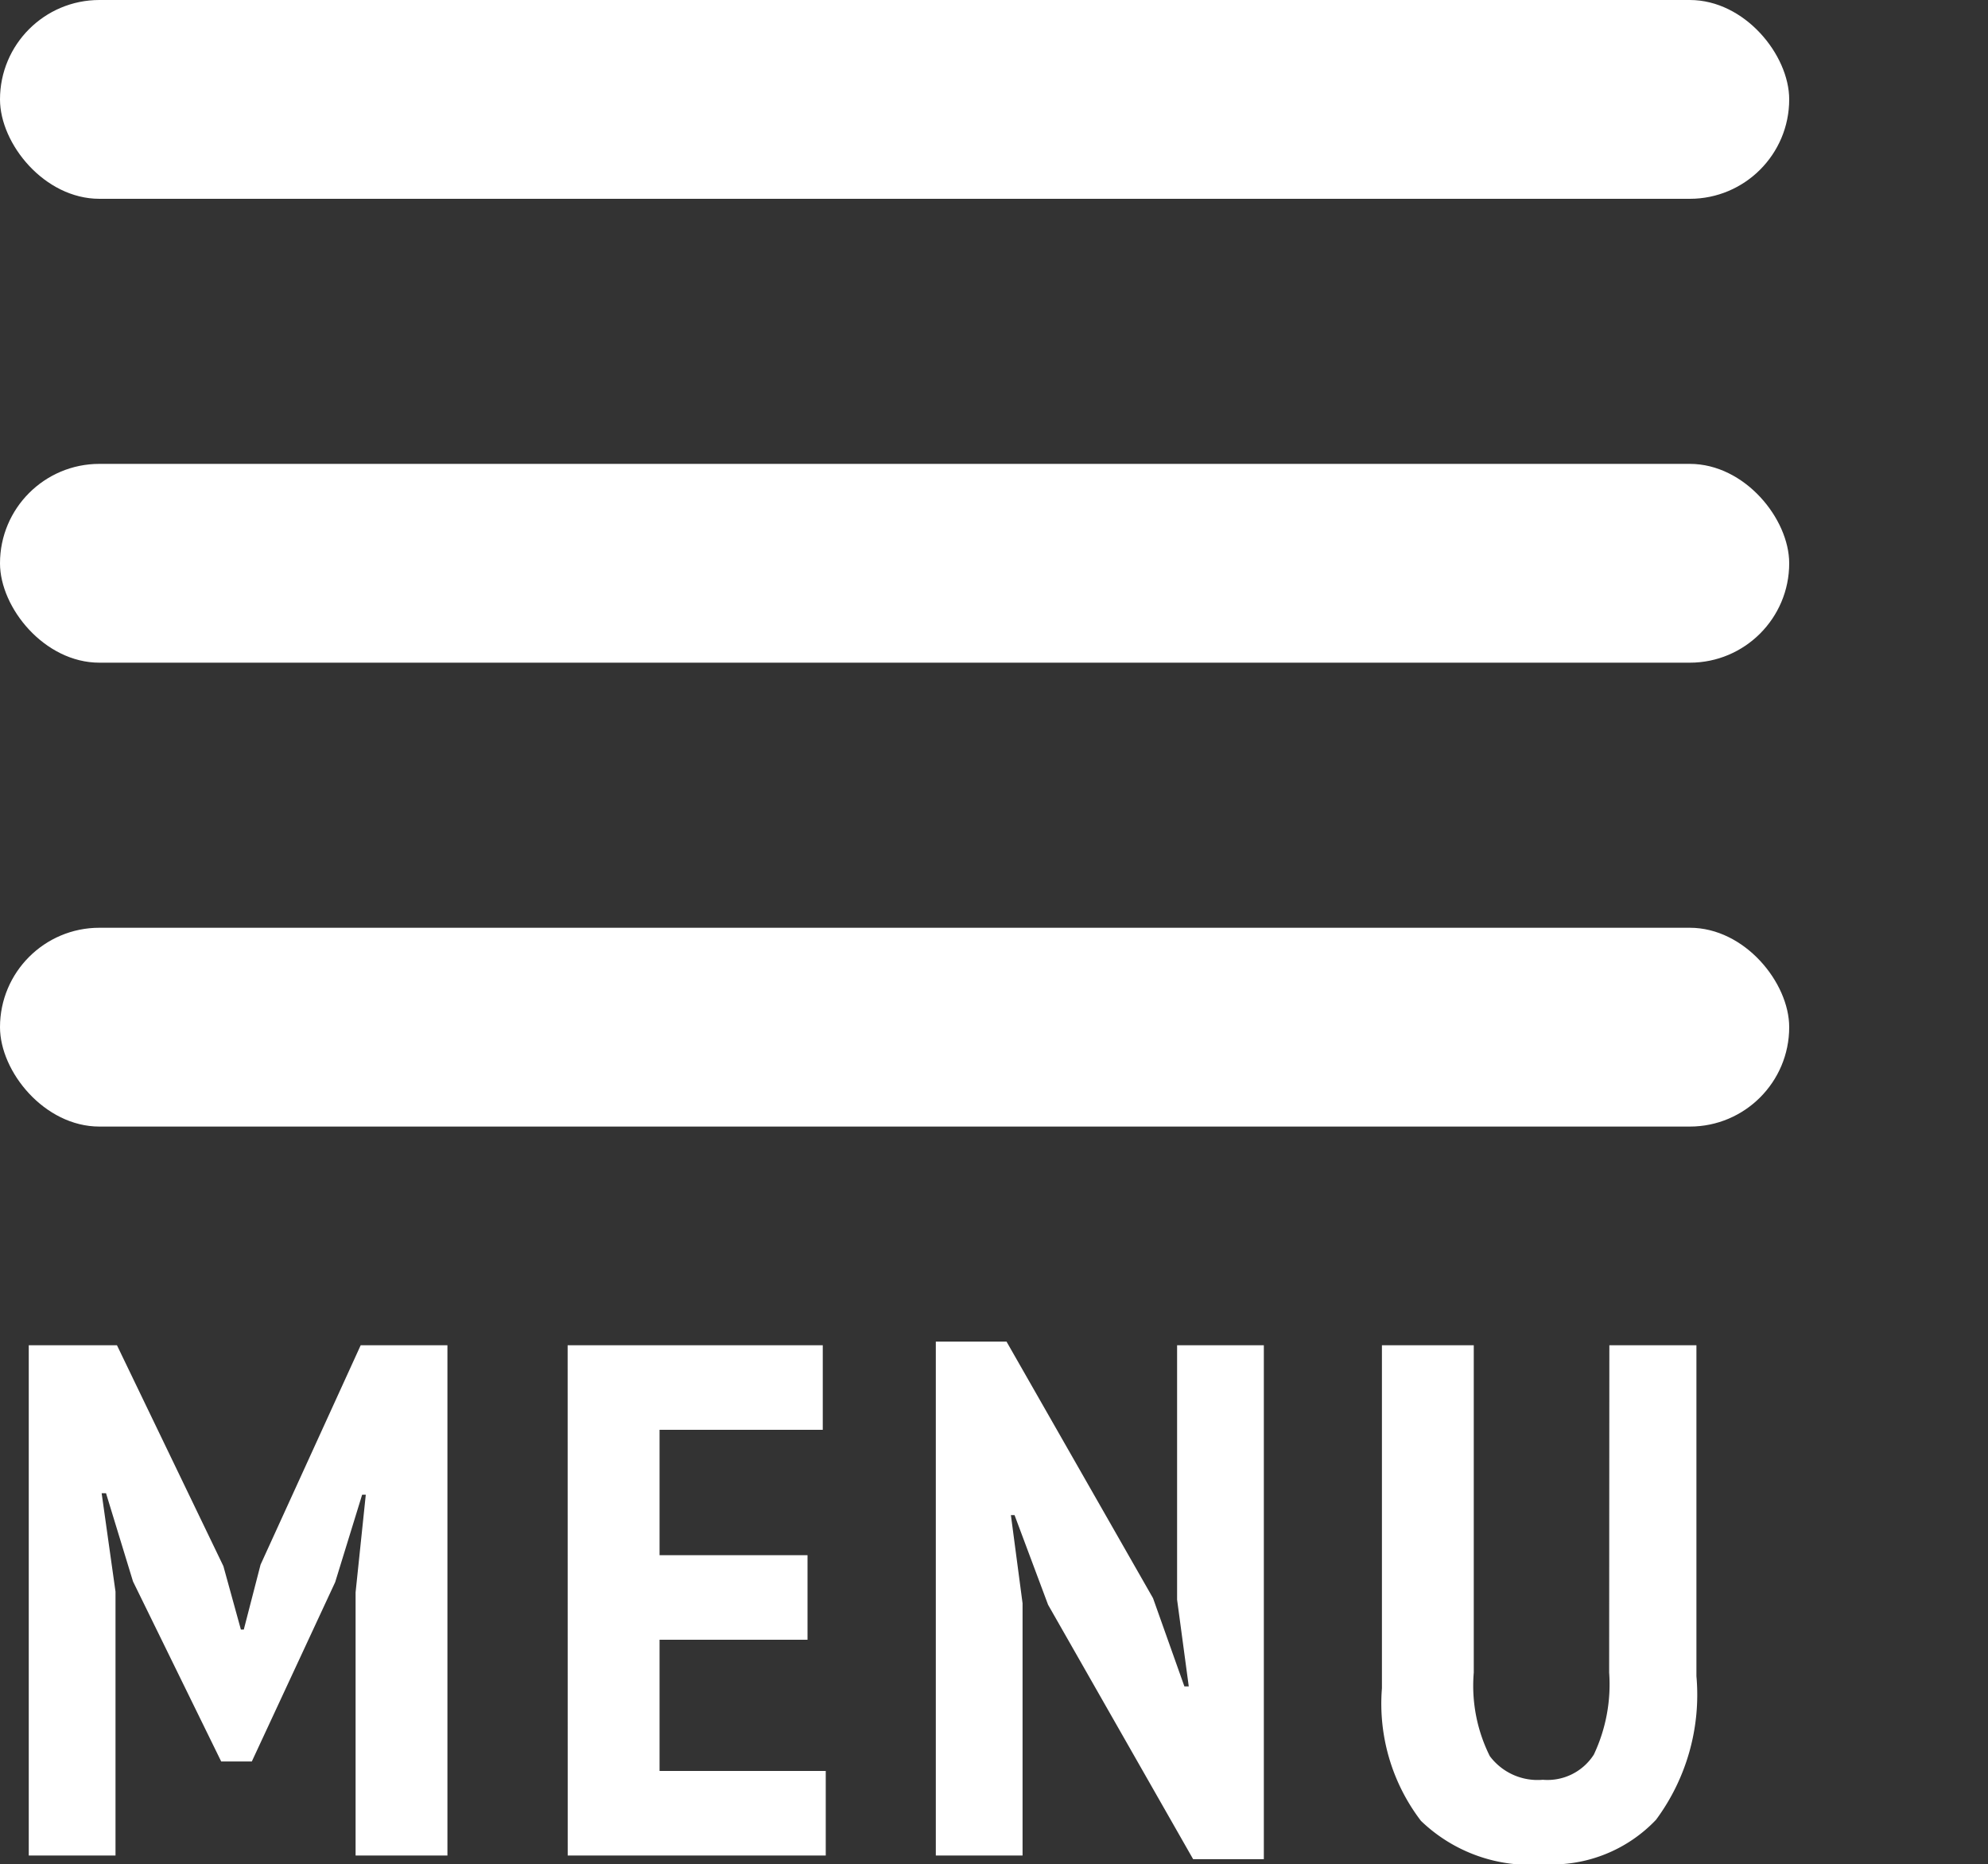 <svg xmlns="http://www.w3.org/2000/svg" xmlns:xlink="http://www.w3.org/1999/xlink" width="30" height="28.132" viewBox="0 0 30 28.132">
  <rect x="0" y="0" width="30" height="28.132" fill="#333333" stroke="none"/>
  <defs>
    <clipPath id="clip-path">
      <rect width="30" height="19" fill="none"/>
    </clipPath>
  </defs>
  <g id="Groupe_138" data-name="Groupe 138" transform="translate(-16 -16)">
    <path id="Tracé_232" data-name="Tracé 232" d="M-7.634-3.971l.154-1.474h-.055l-.407,1.32L-9.2-1.419h-.462l-1.331-2.717L-11.4-5.467h-.066l.209,1.485V0h-1.309V-7.7h1.331l1.606,3.333.264.957h.044l.253-.979L-7.557-7.7h1.309V0H-7.634Zm3.2-3.729h3.85v1.276H-3.047v1.892H-.814v1.276H-3.047v1.98H-.539V0H-4.433ZM2.816-3.784,2.31-5.137H2.255l.176,1.331V0H1.122V-7.755H2.189L4.4-3.883l.473,1.331h.066L4.763-3.861V-7.7H6.072V.055H5.005ZM11.286-7.7H12.6v4.994a3.168,3.168,0,0,1-.61,2.167A2.168,2.168,0,0,1,10.3.132,2.375,2.375,0,0,1,8.443-.523a2.912,2.912,0,0,1-.589-2V-7.7H9.24v4.939A2.374,2.374,0,0,0,9.482-1.5a.9.9,0,0,0,.8.357.83.83,0,0,0,.77-.38,2.485,2.485,0,0,0,.231-1.238Z" transform="translate(29 44)" fill="#fff"/>
    <g id="Grille_de_répétition_7" data-name="Grille de répétition 7" transform="translate(16 16)" clip-path="url(#clip-path)">
      <g transform="translate(-14 -12)">
        <rect id="Rectangle_70" data-name="Rectangle 70" width="27" height="3" rx="1.5" transform="translate(14 12)" fill="#fff"/>
      </g>
      <g transform="translate(-14 -5)">
        <rect id="Rectangle_70-2" data-name="Rectangle 70" width="27" height="3" rx="1.5" transform="translate(14 12)" fill="#fff"/>
      </g>
      <g transform="translate(-14 2)">
        <rect id="Rectangle_70-3" data-name="Rectangle 70" width="27" height="3" rx="1.5" transform="translate(14 12)" fill="#fff"/>
      </g>
    </g>
  </g>
</svg>
